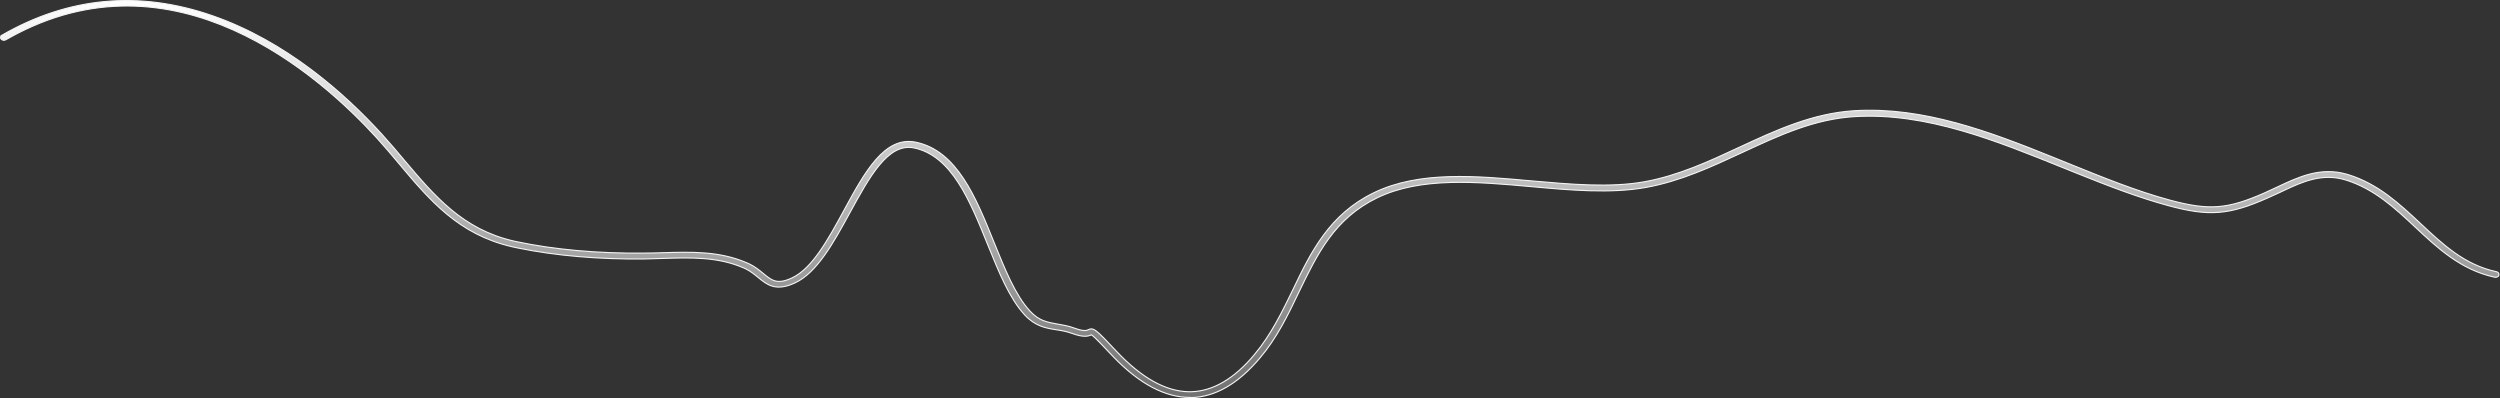 <?xml version="1.0" encoding="utf-8"?>
<svg xmlns="http://www.w3.org/2000/svg" fill="none" height="100%" overflow="visible" preserveAspectRatio="none" style="display: block;" viewBox="0 0 866 138" width="100%">
<rect x="0" y="0" width="866" height="138" fill="#333333" stroke="none"/>
<path d="M0.69 12.19C23.665 -1.056 48.136 -3.344 73.401 5.386C99.252 14.306 119.741 32.706 132.356 46.595C135.008 49.508 137.588 52.546 140.026 55.462V55.463C150.402 67.735 160.194 79.463 178.016 83.511L178.87 83.697C192.013 86.493 207.378 87.859 223.242 87.673L223.241 87.672C224.283 87.672 225.324 87.657 226.356 87.634L229.415 87.549C239.567 87.248 249.131 86.952 258.545 90.976L259.455 91.378C261.438 92.297 262.998 93.584 264.362 94.702C265.824 95.905 267.041 96.915 268.534 97.308C270.039 97.704 271.792 97.468 274.322 96.28C277.886 94.645 281.049 91.243 283.986 87.039C286.926 82.832 289.656 77.796 292.345 72.866V72.865C295.97 66.189 299.493 59.727 303.475 55.21C307.328 50.838 311.578 48.324 316.739 49.169L317.241 49.261C324.344 50.736 329.543 55.483 333.76 61.844C337.979 68.207 341.2 76.161 344.357 84.015H344.358C346.259 88.698 348.108 93.281 350.111 97.368C352.114 101.454 354.276 105.056 356.805 107.775V107.776C358.366 109.472 359.86 110.436 361.403 111.052C362.941 111.665 364.522 111.932 366.238 112.241H366.24C368.038 112.552 370.027 112.86 372.158 113.659L372.161 113.66C373.819 114.252 374.862 114.461 375.553 114.493C375.9 114.509 376.16 114.482 376.365 114.435C376.571 114.387 376.716 114.323 376.823 114.276L376.827 114.274C377.358 114.029 377.764 113.9 378.189 113.938C378.616 113.975 379.094 114.181 379.758 114.68C381.094 115.683 383.088 117.79 386.79 121.738V121.739C395.422 130.893 403.817 135.589 411.841 135.702L412.616 135.699C420.153 135.511 427.589 131.185 434.567 122.784L434.566 122.783C440.323 115.936 444.135 107.972 447.862 100.346L447.863 100.345C454.034 87.434 460.466 74.218 475.963 66.743C491.686 59.139 511.424 60.927 530.592 62.666H530.593C543.927 63.844 557.728 65.09 569.594 62.975H569.595C581.315 60.86 592.096 55.883 602.423 51.045C614.981 45.21 627.86 39.21 642.522 38.344C666.28 36.951 689.163 45.571 711.442 54.581L715.891 56.386C728.297 61.41 740.002 66.194 751.779 69.362C758.494 71.164 763.469 71.945 768.37 71.562C773.271 71.18 778.083 69.634 784.475 66.808L784.477 66.807C785.159 66.496 785.859 66.17 786.558 65.845C787.257 65.519 787.956 65.194 788.637 64.884L788.64 64.882C796.133 61.335 803.761 57.711 812.951 60.356L813.39 60.487C823.813 63.699 831.17 70.615 838.42 77.383C846.304 84.761 853.73 91.751 864.766 94.122L864.773 94.123C865.385 94.229 865.738 94.807 865.621 95.314C865.566 95.554 865.382 95.763 865.113 95.899C864.847 96.035 864.516 96.09 864.202 96.037C852.498 93.506 844.501 86.038 836.678 78.712C829.725 72.201 822.449 65.404 812.572 62.349H812.571C804.693 59.94 798.026 62.716 791.144 65.982L789.764 66.641C788.397 67.263 786.97 67.942 785.538 68.561L785.536 68.562C778.838 71.537 773.732 73.156 768.555 73.557C763.377 73.957 758.112 73.142 751.092 71.221V71.22C740.684 68.4 730.33 64.393 719.541 60.067L714.889 58.197C691.585 48.77 667.37 38.945 642.643 40.375C628.54 41.184 616.385 46.849 603.551 52.803C593.003 57.706 582.121 62.783 570.027 64.949C557.864 67.115 543.904 65.878 530.341 64.637H530.34C520.981 63.799 511.448 62.945 502.369 63.209C493.29 63.473 484.651 64.857 477.085 68.503C462.24 75.672 456.262 88.083 449.952 101.169L449.951 101.17C446.22 108.991 442.357 117.034 436.422 124.023L436.421 124.024C428.933 132.907 420.973 137.515 412.684 137.726C412.665 137.715 412.65 137.709 412.642 137.706C412.594 137.688 412.539 137.681 412.495 137.677C412.403 137.668 412.285 137.668 412.181 137.668C403.638 137.668 394.866 133.049 385.93 123.864L385.064 122.961L382.889 120.663C382.183 119.92 381.507 119.213 380.893 118.584C380.278 117.955 379.722 117.402 379.256 116.967C378.793 116.535 378.408 116.208 378.139 116.042L378.053 115.988L377.96 116.028C377.403 116.269 376.749 116.494 375.735 116.479C374.716 116.463 373.322 116.206 371.289 115.466H371.287C369.332 114.777 367.523 114.464 365.798 114.215C362.291 113.658 358.62 113.044 354.938 109.063H354.938C349.659 103.325 346.014 94.304 342.136 84.737C339.089 77.203 335.98 69.506 332.005 63.36C328.029 57.213 323.167 52.587 316.603 51.237H316.602C312.081 50.315 308.212 52.871 304.649 57.151C301.084 61.435 297.775 67.504 294.371 73.734C291.572 78.856 288.744 84.042 285.641 88.397C282.536 92.755 279.171 96.258 275.308 98.036C271.967 99.573 269.558 99.701 267.623 99.158C265.678 98.613 264.184 97.385 262.673 96.14L262.672 96.139C261.383 95.086 260.004 93.955 258.331 93.137L258.327 93.135L257.467 92.75C248.569 88.912 239.265 89.217 229.475 89.518L223.234 89.704C207.681 89.884 192.602 88.61 179.562 85.939L178.306 85.675L177.414 85.478C158.837 81.219 148.838 69.347 138.173 56.64C135.734 53.723 133.221 50.742 130.563 47.822C120.872 37.172 103.205 20.35 80.727 10.345C58.592 0.492 31.785 -2.753 3.351 13.017L1.995 13.782C1.437 14.104 0.751 13.944 0.377 13.516C0.201 13.284 0.162 13.037 0.219 12.81C0.277 12.578 0.44 12.354 0.691 12.19L0.69 12.19Z" fill="url(#paint0_linear_0_18974)" id="Vector" stroke="#F5F5F7" stroke-width="0.389"/>
<defs>
<linearGradient gradientUnits="userSpaceOnUse" id="paint0_linear_0_18974" x1="432.919" x2="432.919" y1="0" y2="137.924">
<stop stop-color="white"/>
<stop offset="1" stop-color="white" stop-opacity="0.3"/>
</linearGradient>
</defs>
</svg>